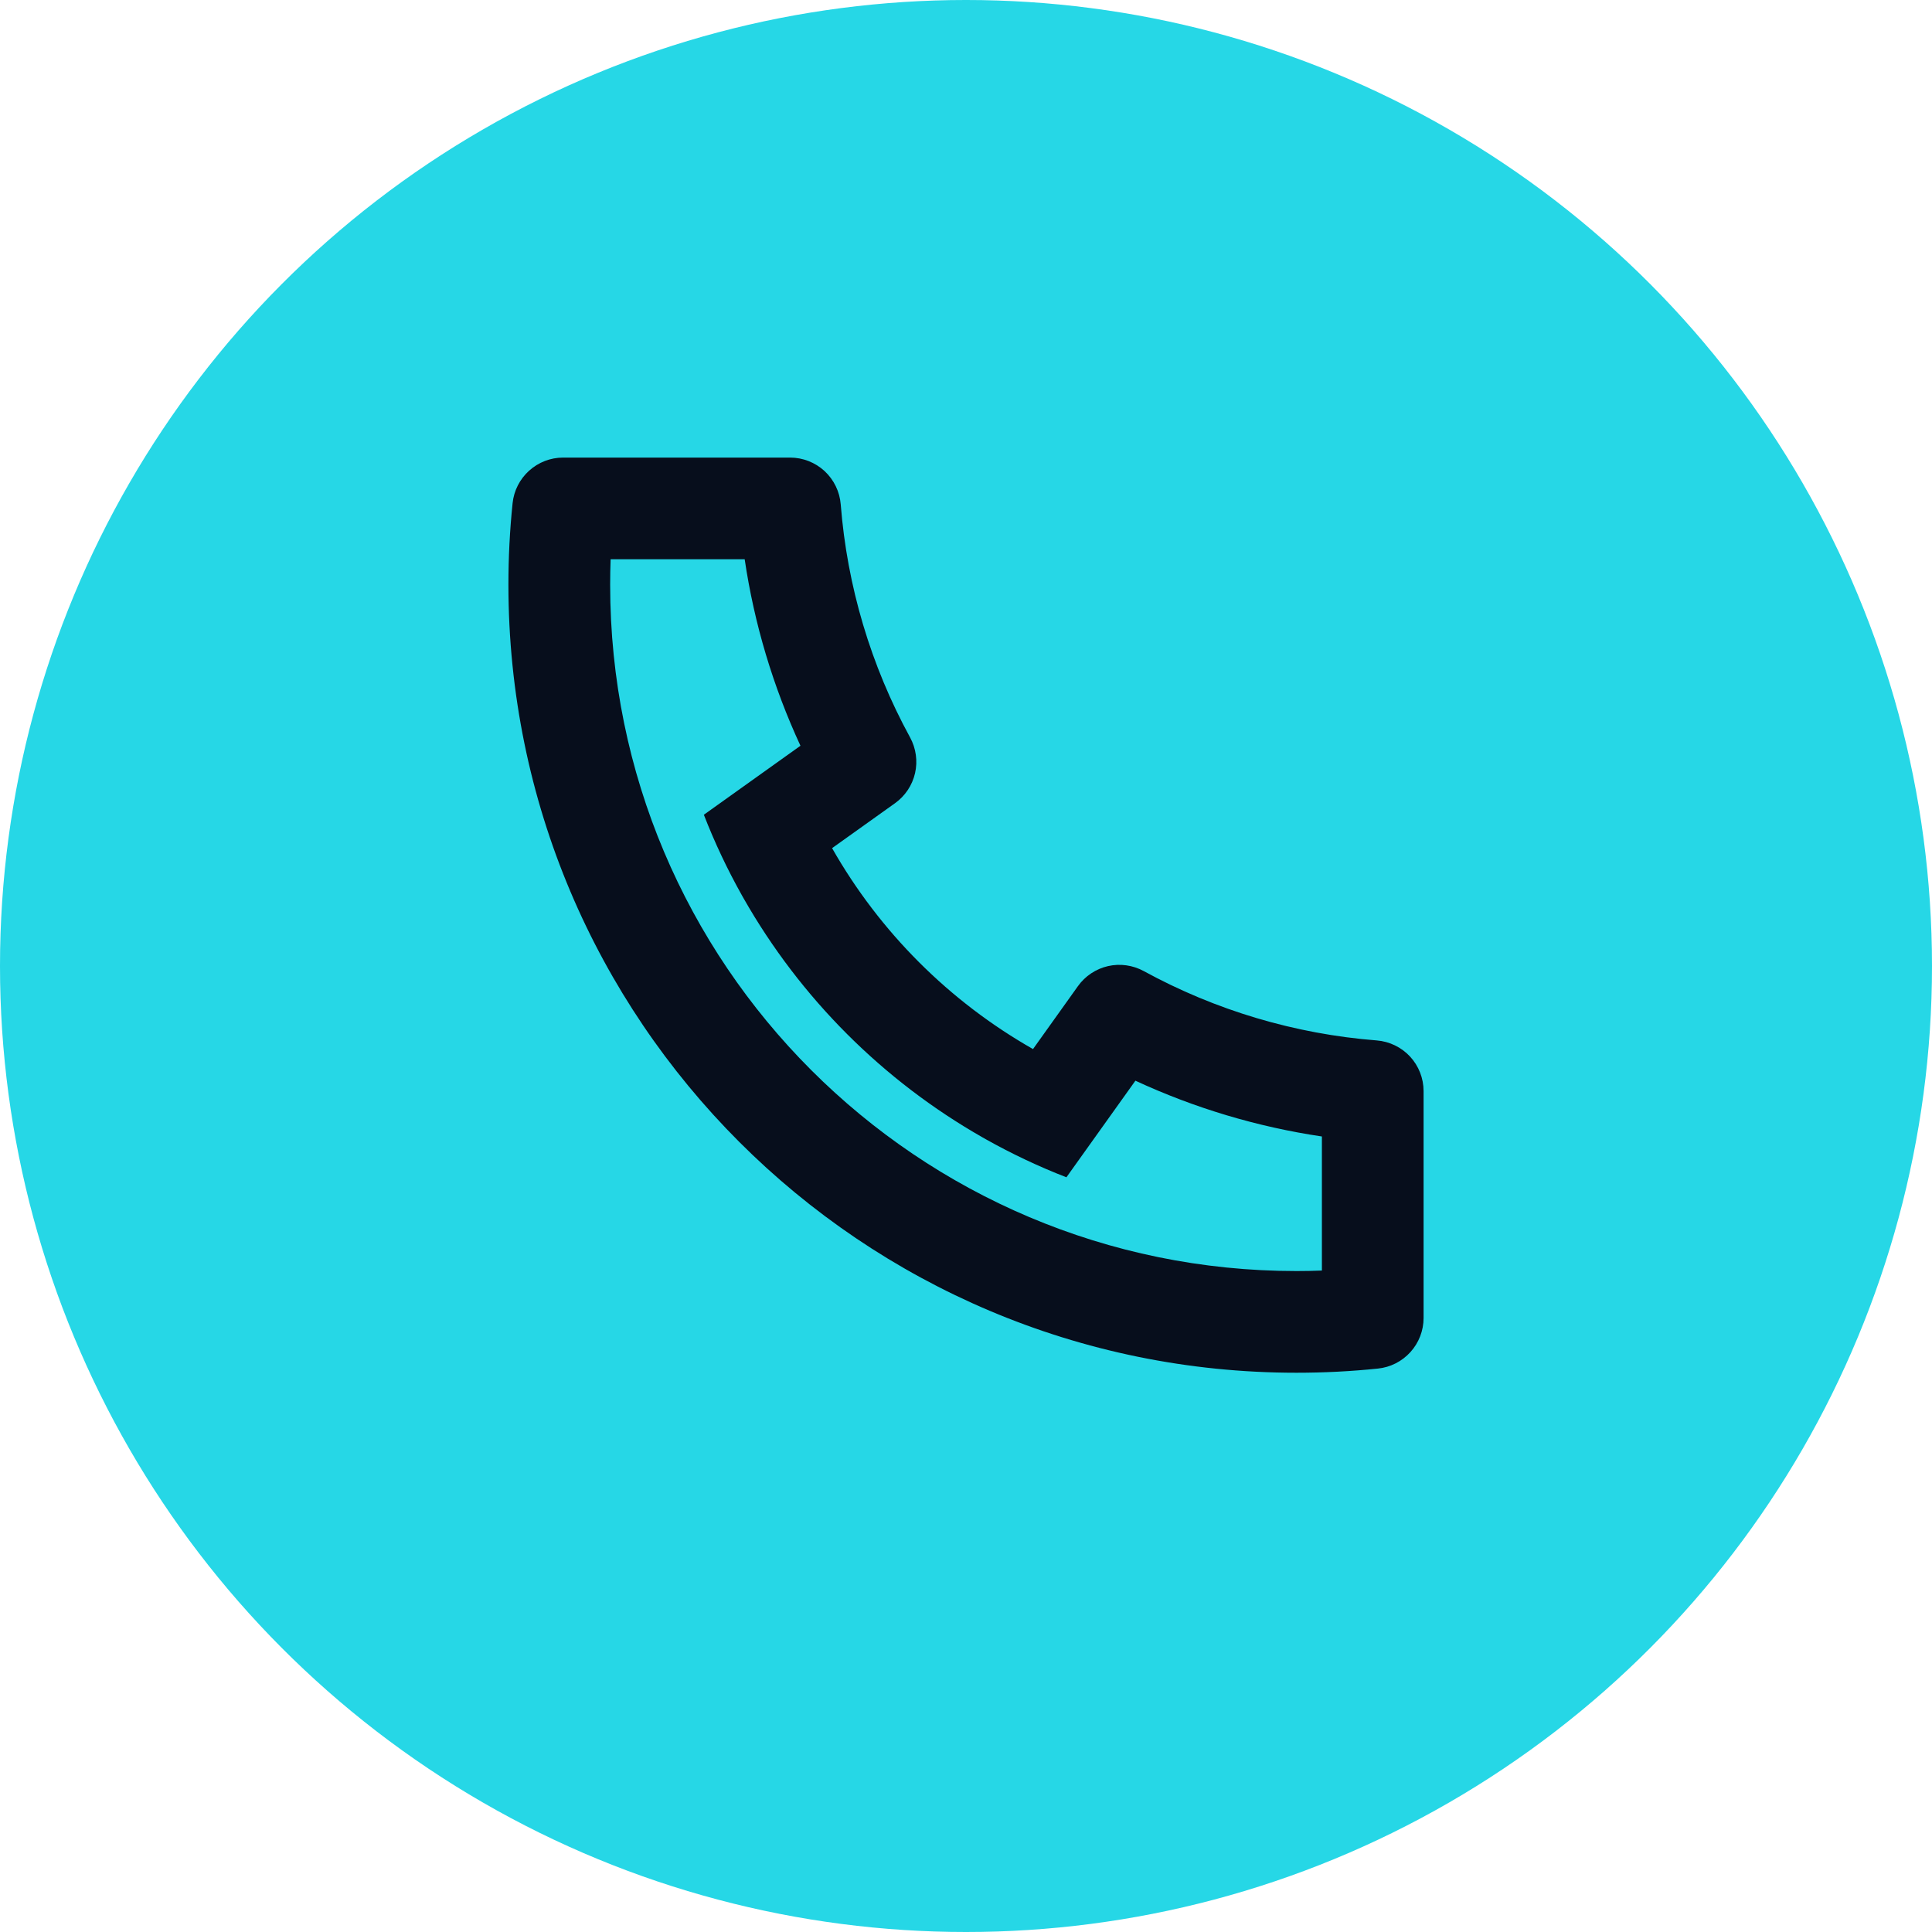 <svg width="38" height="38" viewBox="0 0 38 38" fill="none" xmlns="http://www.w3.org/2000/svg">
<circle cx="19" cy="19" r="19" fill="#26D7E6"/>
<path d="M16.366 16.682C17.304 18.331 18.669 19.696 20.318 20.634L21.202 19.396C21.344 19.197 21.554 19.057 21.793 19.002C22.031 18.948 22.281 18.983 22.496 19.1C23.91 19.873 25.472 20.338 27.079 20.464C27.33 20.484 27.564 20.598 27.735 20.782C27.905 20.967 28 21.209 28 21.461V25.923C28 26.171 27.908 26.409 27.742 26.593C27.576 26.777 27.348 26.893 27.102 26.918C26.572 26.973 26.038 27 25.5 27C16.94 27 10 20.06 10 11.5C10 10.962 10.027 10.428 10.082 9.898C10.107 9.652 10.223 9.424 10.407 9.258C10.591 9.092 10.829 9 11.077 9H15.539C15.791 9 16.033 9.095 16.218 9.265C16.402 9.436 16.516 9.67 16.536 9.921C16.662 11.528 17.127 13.09 17.9 14.504C18.017 14.719 18.052 14.969 17.998 15.207C17.943 15.446 17.803 15.656 17.604 15.798L16.366 16.682V16.682ZM13.844 16.025L15.744 14.668C15.205 13.504 14.835 12.269 14.647 11H12.01C12.004 11.166 12.001 11.333 12.001 11.5C12 18.956 18.044 25 25.5 25C25.667 25 25.834 24.997 26 24.99V22.353C24.731 22.165 23.496 21.795 22.332 21.256L20.975 23.156C20.429 22.944 19.898 22.693 19.387 22.406L19.329 22.373C17.368 21.257 15.743 19.632 14.627 17.671L14.594 17.613C14.307 17.102 14.056 16.571 13.844 16.025V16.025Z" fill="#070E1C"/>
</svg>
